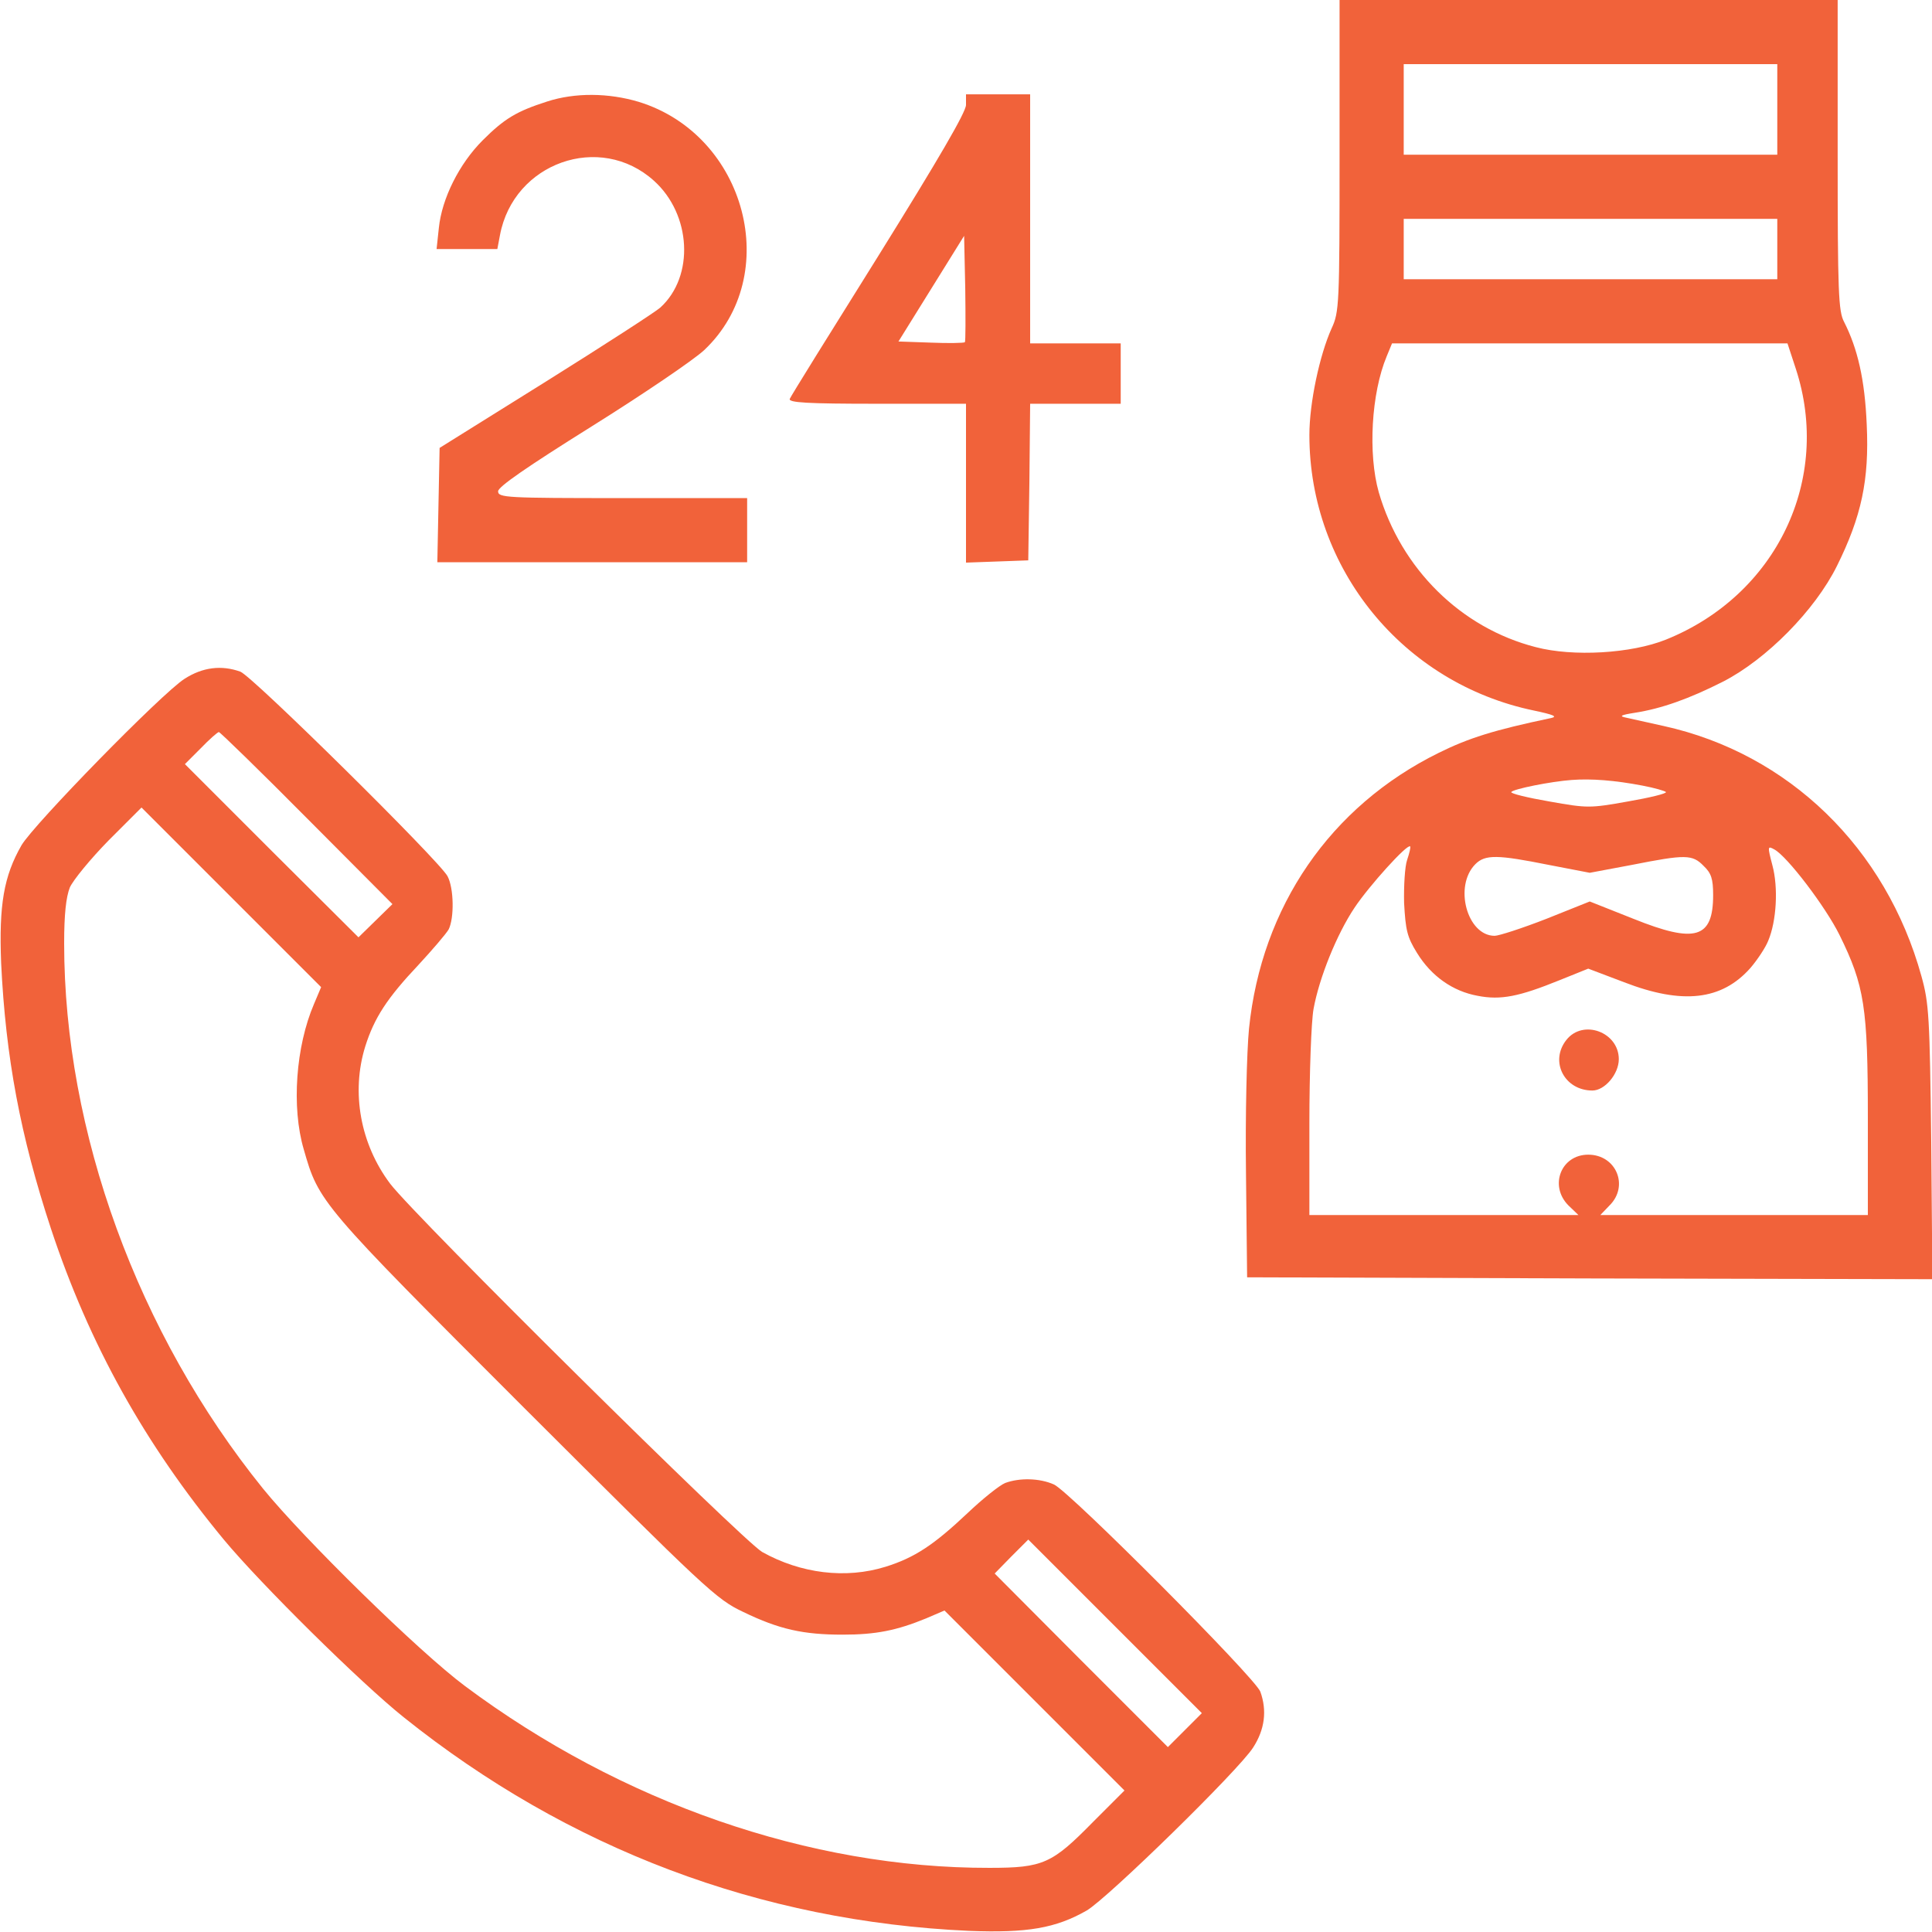 <?xml version="1.0" standalone="no"?>
<!DOCTYPE svg PUBLIC "-//W3C//DTD SVG 20010904//EN"
 "http://www.w3.org/TR/2001/REC-SVG-20010904/DTD/svg10.dtd">
<svg version="1.0" xmlns="http://www.w3.org/2000/svg"
 width="512pt" height="512pt" viewBox="0 0 512 512"
 preserveAspectRatio="xMidYMid meet">

<g transform="translate(0,512) scale(0.1,-0.1)"
fill="#f1623a" stroke="none">
<path d="M3550 4708 c0 -395 -1 -415 -21 -458 -32 -71 -59 -198 -59 -283 0
-354 248 -658 595 -730 52 -11 64 -16 45 -20 -152 -32 -218 -53 -297 -92 -288
-142 -470 -408 -503 -731 -6 -61 -10 -231 -8 -384 l3 -275 908 -3 908 -2 -3
362 c-4 335 -6 369 -26 441 -94 340 -352 590 -683 663 -41 9 -85 19 -99 22
-20 4 -16 7 22 13 71 11 144 37 233 82 116 59 245 190 303 307 65 131 86 228
79 375 -5 119 -24 201 -60 272 -15 28 -17 79 -17 443 l0 410 -660 0 -660 0 0
-412z m1160 122 l0 -120 -495 0 -495 0 0 120 0 120 495 0 495 0 0 -120z m0
-370 l0 -80 -495 0 -495 0 0 80 0 80 495 0 495 0 0 -80z m49 -317 c96 -293
-51 -600 -344 -718 -92 -37 -246 -46 -345 -20 -199 51 -357 208 -416 410 -29
102 -20 263 21 361 l14 34 524 0 524 0 22 -67z m-406 -1105 c32 -6 59 -14 62
-17 2 -4 -43 -15 -101 -25 -101 -18 -107 -18 -208 0 -58 10 -103 21 -101 25 5
8 105 28 160 32 52 4 115 -1 188 -15z m-624 -197 c-6 -17 -9 -69 -8 -114 4
-72 8 -90 34 -132 38 -62 95 -102 161 -114 61 -12 110 -2 216 41 l77 31 95
-36 c155 -60 259 -48 335 38 18 21 40 54 47 72 22 52 27 141 11 200 -13 50
-13 52 5 42 34 -18 136 -152 173 -227 66 -134 75 -191 75 -484 l0 -258 -355 0
-354 0 24 25 c53 52 18 135 -56 135 -72 0 -104 -82 -53 -134 l27 -26 -357 0
-356 0 0 243 c0 134 5 270 11 303 15 83 62 199 109 269 38 57 139 169 147 162
2 -2 -2 -18 -8 -36z m375 -13 l109 -21 112 21 c142 28 160 28 190 -3 20 -19
25 -34 25 -77 0 -115 -47 -129 -211 -63 l-116 46 -115 -46 c-64 -25 -126 -45
-137 -45 -73 0 -109 132 -51 190 26 26 59 25 194 -2z"/>
<path d="M4151 2364 c-45 -57 -5 -134 69 -134 33 0 70 44 70 83 0 72 -95 107
-139 51z"/>
<path d="M1450 4851 c-81 -26 -113 -45 -171 -103 -62 -62 -108 -154 -116 -232
l-6 -56 80 0 81 0 7 37 c36 192 265 273 408 144 99 -89 108 -253 17 -336 -12
-11 -148 -99 -303 -196 l-282 -176 -3 -151 -3 -152 411 0 410 0 0 85 0 85
-330 0 c-308 0 -330 1 -330 18 0 12 77 65 248 172 136 85 270 176 298 202 210
198 112 570 -173 658 -80 24 -169 25 -243 1z"/>
<path d="M2560 4842 c0 -19 -73 -144 -231 -398 -127 -203 -234 -375 -236 -381
-4 -10 46 -13 231 -13 l236 0 0 -210 0 -211 83 3 82 3 3 208 2 207 120 0 120
0 0 80 0 80 -120 0 -120 0 0 330 0 330 -85 0 -85 0 0 -28z m-3 -629 c-3 -2
-43 -3 -90 -1 l-86 3 87 140 87 140 3 -139 c1 -76 1 -141 -1 -143z"/>
<path d="M489 3321 c-60 -38 -399 -385 -432 -441 -47 -82 -60 -158 -54 -312
12 -250 51 -458 132 -704 102 -308 249 -571 458 -824 98 -118 363 -380 477
-471 436 -349 945 -541 1498 -566 154 -6 230 7 312 54 56 33 403 372 441 432
31 48 37 98 19 148 -14 37 -506 531 -547 549 -38 17 -91 18 -129 4 -15 -6 -60
-42 -100 -80 -89 -84 -140 -118 -217 -142 -106 -33 -225 -18 -327 39 -52 30
-919 888 -986 976 -79 105 -104 242 -66 364 24 76 58 128 141 216 37 40 73 82
80 94 15 30 14 109 -3 141 -22 41 -517 530 -549 542 -50 18 -100 12 -148 -19z
m324 -369 l227 -228 -45 -44 -45 -44 -230 229 -230 230 42 42 c23 24 45 43 48
43 3 0 108 -102 233 -228z m19 -493 c-48 -112 -60 -273 -27 -385 40 -140 43
-144 584 -685 485 -484 509 -507 581 -541 95 -46 159 -60 263 -60 88 0 143 11
221 43 l49 21 238 -238 239 -239 -83 -83 c-109 -111 -132 -122 -275 -122 -476
-1 -976 173 -1390 482 -121 90 -427 390 -535 523 -332 411 -527 946 -527 1445
0 77 5 122 15 148 9 20 55 76 103 125 l87 87 238 -238 238 -238 -19 -45z
m2308 -1924 l-45 -45 -230 230 -229 230 44 45 45 45 230 -230 230 -230 -45
-45z"/>
</g>
</svg>
